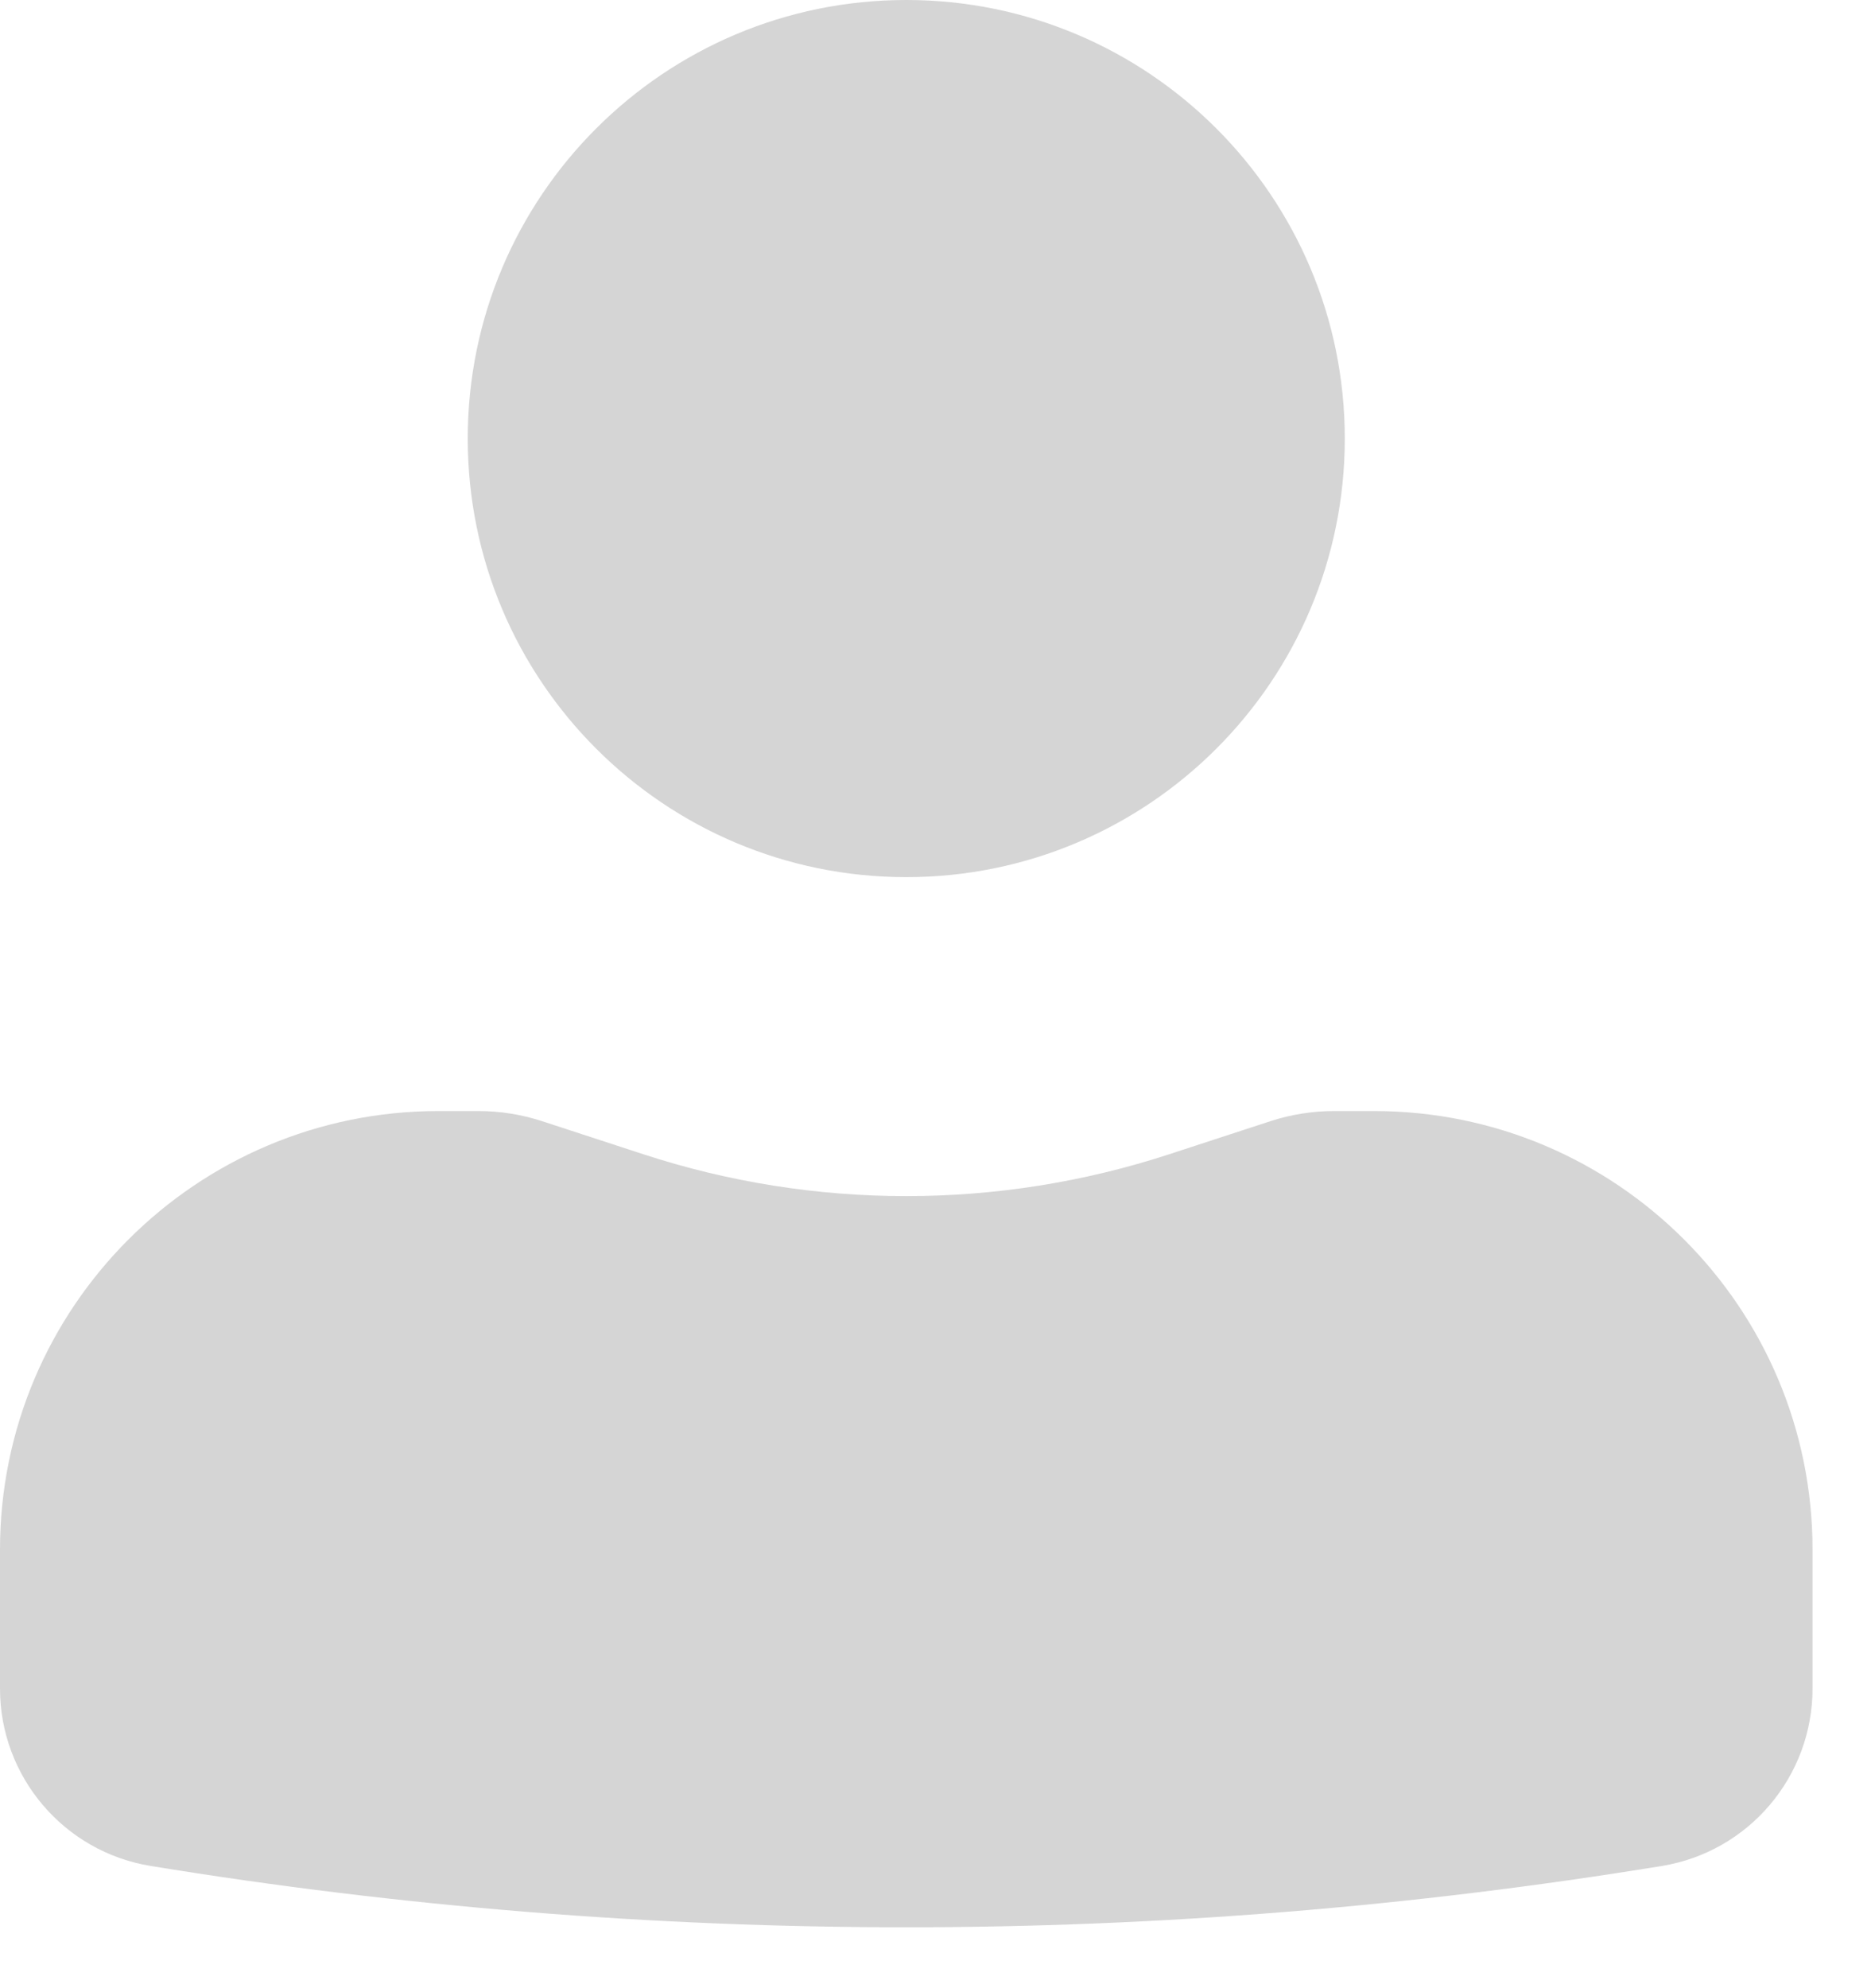 <?xml version="1.0" encoding="UTF-8"?> <svg xmlns="http://www.w3.org/2000/svg" width="16" height="17" viewBox="0 0 16 17" fill="none"><g opacity="0.2"><path d="M7.75 0C5.679 0 4 1.679 4 3.75C4 5.821 5.679 7.5 7.75 7.5C9.821 7.5 11.5 5.821 11.5 3.75C11.5 1.679 9.821 0 7.75 0Z" fill="#2D2D2D"></path><path d="M3.75 9.5C1.679 9.5 0 11.179 0 13.25V14.438C0 15.191 0.546 15.834 1.289 15.955C5.568 16.654 9.932 16.654 14.211 15.955C14.954 15.834 15.5 15.191 15.5 14.438V13.25C15.5 11.179 13.821 9.5 11.75 9.5H11.409C11.225 9.5 11.041 9.529 10.866 9.586L10 9.869C8.538 10.347 6.962 10.347 5.5 9.869L4.634 9.586C4.459 9.529 4.275 9.5 4.091 9.5H3.75Z" fill="#2D2D2D"></path></g></svg> 